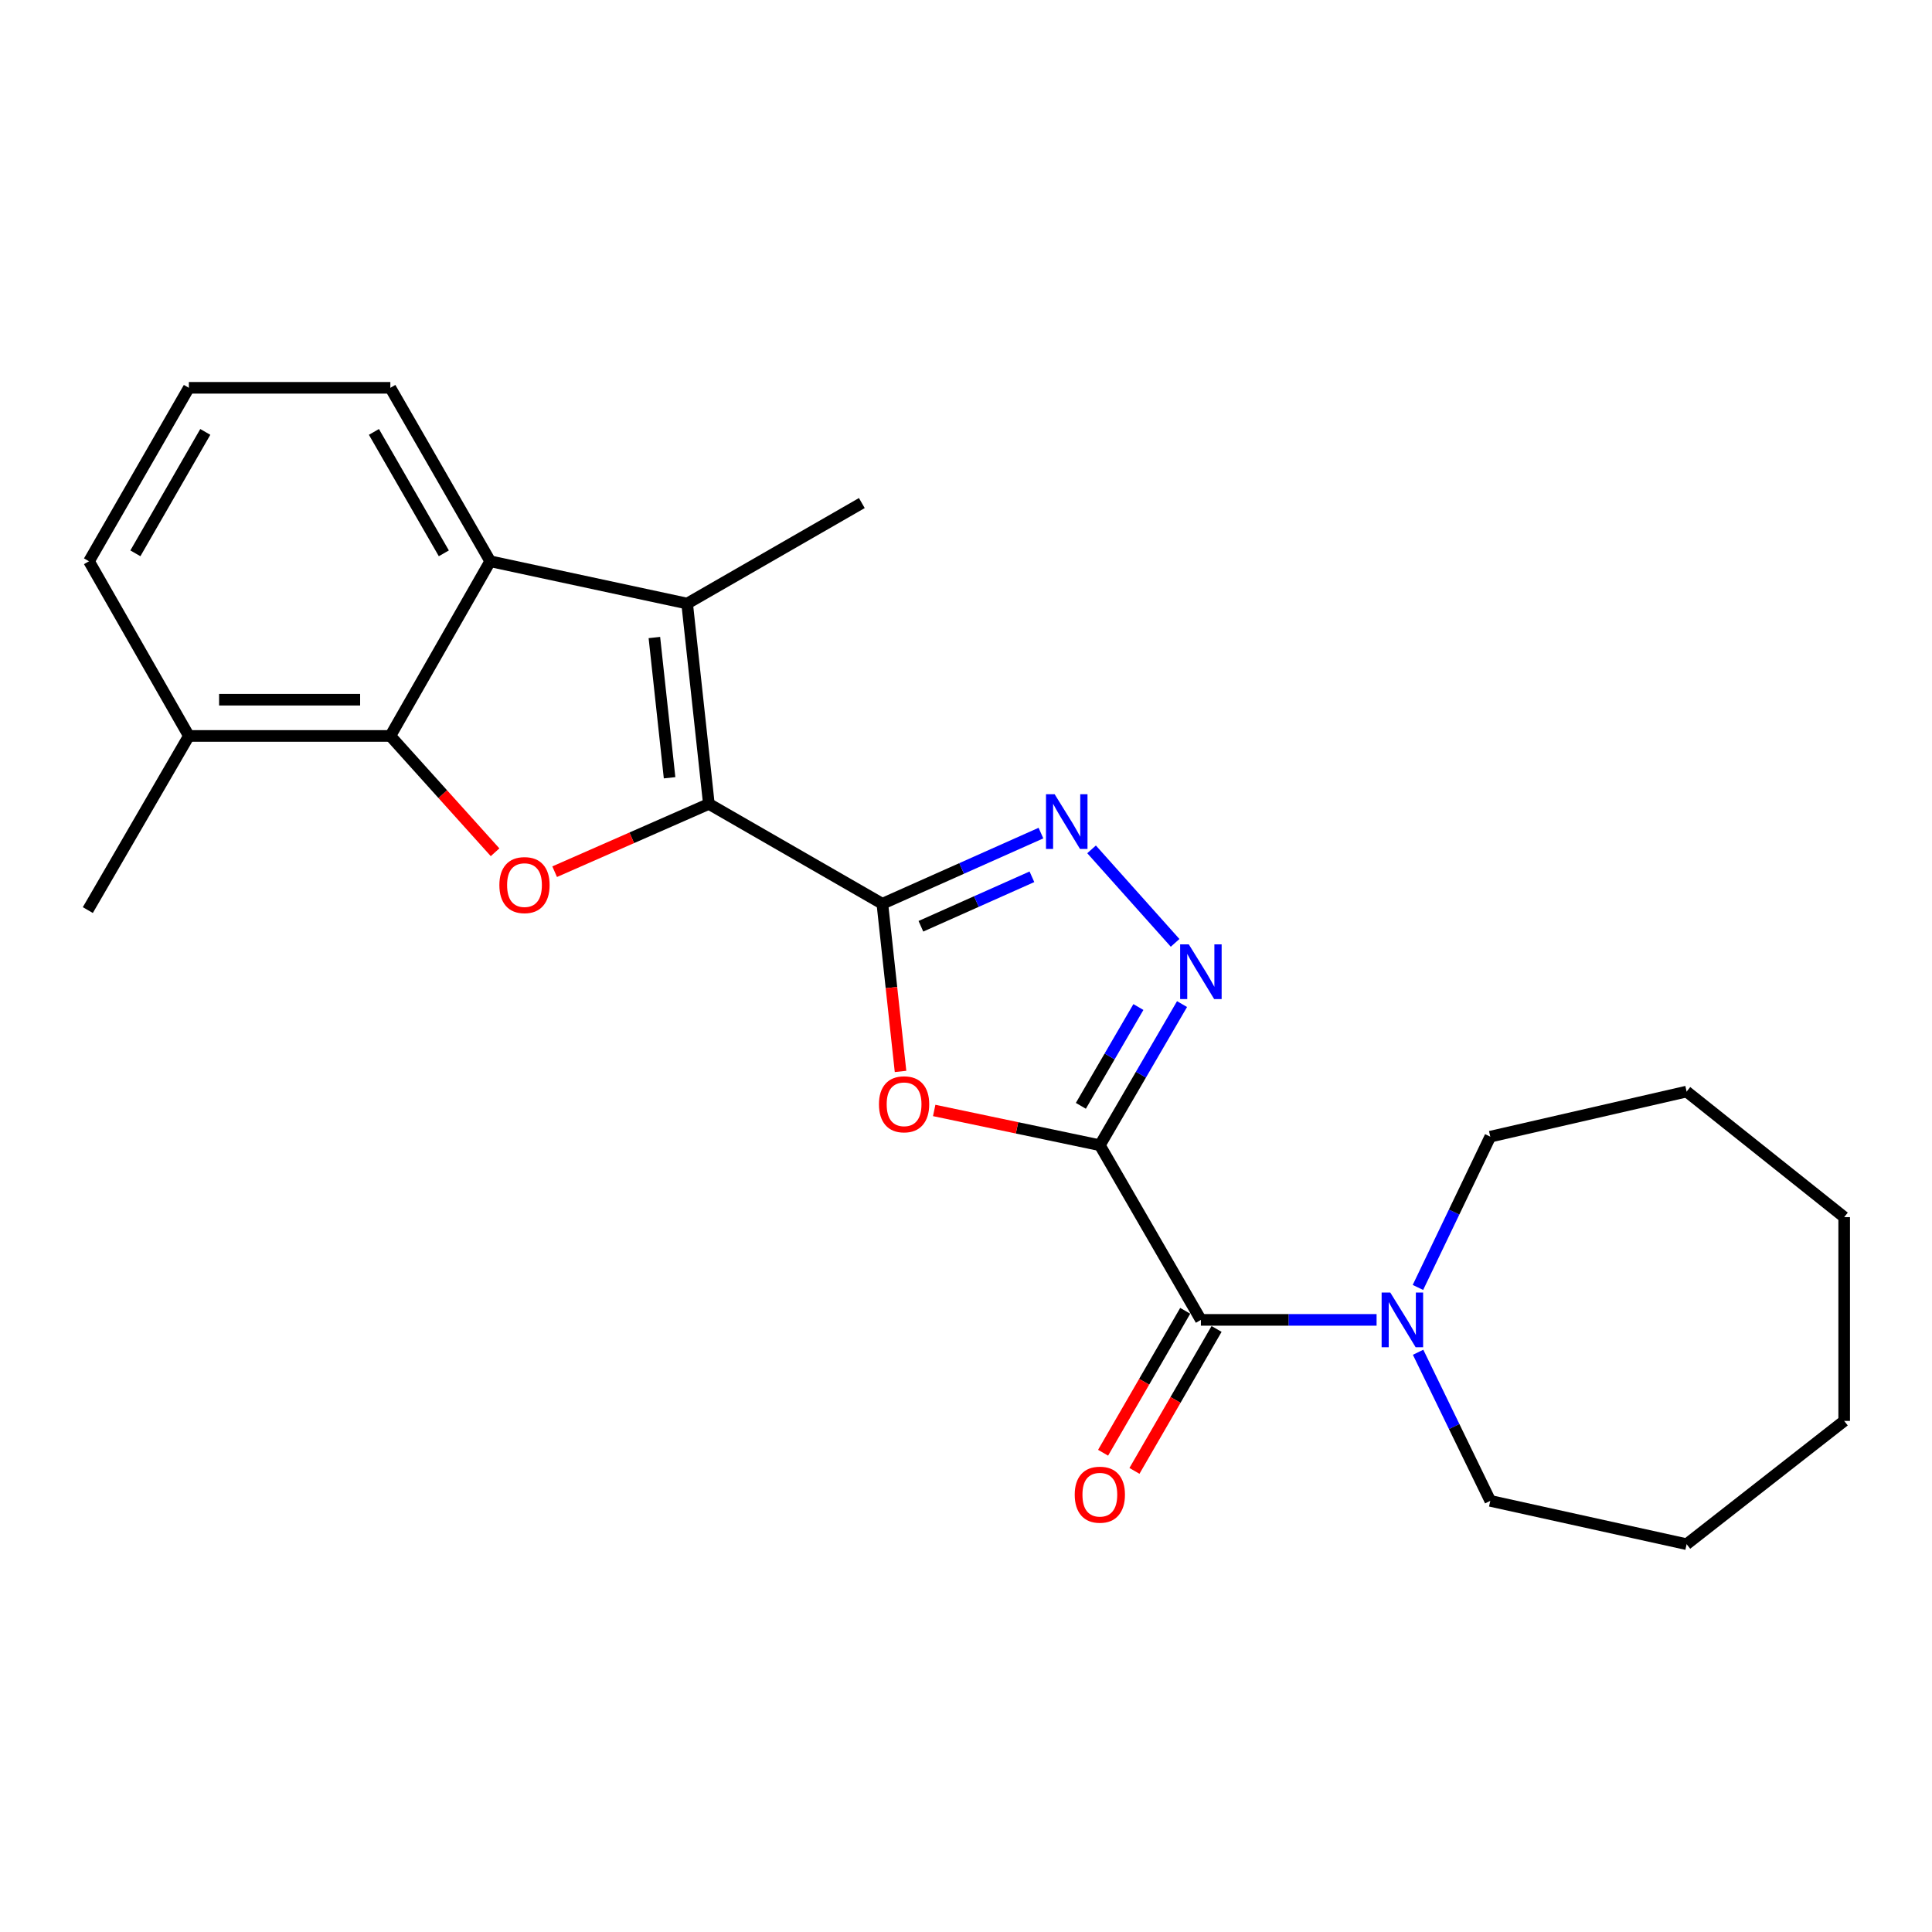 <?xml version='1.0' encoding='iso-8859-1'?>
<svg version='1.1' baseProfile='full'
              xmlns='http://www.w3.org/2000/svg'
                      xmlns:rdkit='http://www.rdkit.org/xml'
                      xmlns:xlink='http://www.w3.org/1999/xlink'
                  xml:space='preserve'
width='1000px' height='1000px' viewBox='0 0 1000 1000'>
<!-- END OF HEADER -->
<rect style='opacity:1.0;fill:#FFFFFF;stroke:none' width='1000' height='1000' x='0' y='0'> </rect>
<path class='bond-2' d='M 569.277,592.772 L 526.408,583.771' style='fill:none;fill-rule:evenodd;stroke:#000000;stroke-width:6px;stroke-linecap:butt;stroke-linejoin:miter;stroke-opacity:1' />
<path class='bond-2' d='M 526.408,583.771 L 483.539,574.769' style='fill:none;fill-rule:evenodd;stroke:#FF0000;stroke-width:6px;stroke-linecap:butt;stroke-linejoin:miter;stroke-opacity:1' />
<path class='bond-3' d='M 569.277,592.772 L 590.549,556.245' style='fill:none;fill-rule:evenodd;stroke:#000000;stroke-width:6px;stroke-linecap:butt;stroke-linejoin:miter;stroke-opacity:1' />
<path class='bond-3' d='M 590.549,556.245 L 611.821,519.717' style='fill:none;fill-rule:evenodd;stroke:#0000FF;stroke-width:6px;stroke-linecap:butt;stroke-linejoin:miter;stroke-opacity:1' />
<path class='bond-3' d='M 559.452,572.376 L 574.343,546.807' style='fill:none;fill-rule:evenodd;stroke:#000000;stroke-width:6px;stroke-linecap:butt;stroke-linejoin:miter;stroke-opacity:1' />
<path class='bond-3' d='M 574.343,546.807 L 589.233,521.237' style='fill:none;fill-rule:evenodd;stroke:#0000FF;stroke-width:6px;stroke-linecap:butt;stroke-linejoin:miter;stroke-opacity:1' />
<path class='bond-7' d='M 569.277,592.772 L 621.581,683.169' style='fill:none;fill-rule:evenodd;stroke:#000000;stroke-width:6px;stroke-linecap:butt;stroke-linejoin:miter;stroke-opacity:1' />
<path class='bond-0' d='M 456.708,467.794 L 461.412,511.181' style='fill:none;fill-rule:evenodd;stroke:#000000;stroke-width:6px;stroke-linecap:butt;stroke-linejoin:miter;stroke-opacity:1' />
<path class='bond-0' d='M 461.412,511.181 L 466.116,554.568' style='fill:none;fill-rule:evenodd;stroke:#FF0000;stroke-width:6px;stroke-linecap:butt;stroke-linejoin:miter;stroke-opacity:1' />
<path class='bond-1' d='M 456.708,467.794 L 366.906,416.105' style='fill:none;fill-rule:evenodd;stroke:#000000;stroke-width:6px;stroke-linecap:butt;stroke-linejoin:miter;stroke-opacity:1' />
<path class='bond-24' d='M 456.708,467.794 L 497.752,449.5' style='fill:none;fill-rule:evenodd;stroke:#000000;stroke-width:6px;stroke-linecap:butt;stroke-linejoin:miter;stroke-opacity:1' />
<path class='bond-24' d='M 497.752,449.5 L 538.796,431.205' style='fill:none;fill-rule:evenodd;stroke:#0000FF;stroke-width:6px;stroke-linecap:butt;stroke-linejoin:miter;stroke-opacity:1' />
<path class='bond-24' d='M 476.657,479.436 L 505.387,466.629' style='fill:none;fill-rule:evenodd;stroke:#000000;stroke-width:6px;stroke-linecap:butt;stroke-linejoin:miter;stroke-opacity:1' />
<path class='bond-24' d='M 505.387,466.629 L 534.118,453.823' style='fill:none;fill-rule:evenodd;stroke:#0000FF;stroke-width:6px;stroke-linecap:butt;stroke-linejoin:miter;stroke-opacity:1' />
<path class='bond-4' d='M 366.906,416.105 L 326.994,433.645' style='fill:none;fill-rule:evenodd;stroke:#000000;stroke-width:6px;stroke-linecap:butt;stroke-linejoin:miter;stroke-opacity:1' />
<path class='bond-4' d='M 326.994,433.645 L 287.083,451.184' style='fill:none;fill-rule:evenodd;stroke:#FF0000;stroke-width:6px;stroke-linecap:butt;stroke-linejoin:miter;stroke-opacity:1' />
<path class='bond-6' d='M 366.906,416.105 L 355.664,312.403' style='fill:none;fill-rule:evenodd;stroke:#000000;stroke-width:6px;stroke-linecap:butt;stroke-linejoin:miter;stroke-opacity:1' />
<path class='bond-6' d='M 346.574,402.571 L 338.705,329.98' style='fill:none;fill-rule:evenodd;stroke:#000000;stroke-width:6px;stroke-linecap:butt;stroke-linejoin:miter;stroke-opacity:1' />
<path class='bond-5' d='M 608.236,488.024 L 564.992,439.628' style='fill:none;fill-rule:evenodd;stroke:#0000FF;stroke-width:6px;stroke-linecap:butt;stroke-linejoin:miter;stroke-opacity:1' />
<path class='bond-8' d='M 256.249,441.128 L 229.146,411.024' style='fill:none;fill-rule:evenodd;stroke:#FF0000;stroke-width:6px;stroke-linecap:butt;stroke-linejoin:miter;stroke-opacity:1' />
<path class='bond-8' d='M 229.146,411.024 L 202.044,380.92' style='fill:none;fill-rule:evenodd;stroke:#000000;stroke-width:6px;stroke-linecap:butt;stroke-linejoin:miter;stroke-opacity:1' />
<path class='bond-9' d='M 355.664,312.403 L 253.733,290.513' style='fill:none;fill-rule:evenodd;stroke:#000000;stroke-width:6px;stroke-linecap:butt;stroke-linejoin:miter;stroke-opacity:1' />
<path class='bond-13' d='M 355.664,312.403 L 446.081,260.381' style='fill:none;fill-rule:evenodd;stroke:#000000;stroke-width:6px;stroke-linecap:butt;stroke-linejoin:miter;stroke-opacity:1' />
<path class='bond-10' d='M 621.581,683.169 L 667.05,683.169' style='fill:none;fill-rule:evenodd;stroke:#000000;stroke-width:6px;stroke-linecap:butt;stroke-linejoin:miter;stroke-opacity:1' />
<path class='bond-10' d='M 667.05,683.169 L 712.519,683.169' style='fill:none;fill-rule:evenodd;stroke:#0000FF;stroke-width:6px;stroke-linecap:butt;stroke-linejoin:miter;stroke-opacity:1' />
<path class='bond-11' d='M 613.464,678.472 L 592.211,715.205' style='fill:none;fill-rule:evenodd;stroke:#000000;stroke-width:6px;stroke-linecap:butt;stroke-linejoin:miter;stroke-opacity:1' />
<path class='bond-11' d='M 592.211,715.205 L 570.957,751.938' style='fill:none;fill-rule:evenodd;stroke:#FF0000;stroke-width:6px;stroke-linecap:butt;stroke-linejoin:miter;stroke-opacity:1' />
<path class='bond-11' d='M 629.697,687.865 L 608.444,724.598' style='fill:none;fill-rule:evenodd;stroke:#000000;stroke-width:6px;stroke-linecap:butt;stroke-linejoin:miter;stroke-opacity:1' />
<path class='bond-11' d='M 608.444,724.598 L 587.19,761.33' style='fill:none;fill-rule:evenodd;stroke:#FF0000;stroke-width:6px;stroke-linecap:butt;stroke-linejoin:miter;stroke-opacity:1' />
<path class='bond-12' d='M 202.044,380.92 L 97.759,380.92' style='fill:none;fill-rule:evenodd;stroke:#000000;stroke-width:6px;stroke-linecap:butt;stroke-linejoin:miter;stroke-opacity:1' />
<path class='bond-12' d='M 186.401,362.165 L 113.401,362.165' style='fill:none;fill-rule:evenodd;stroke:#000000;stroke-width:6px;stroke-linecap:butt;stroke-linejoin:miter;stroke-opacity:1' />
<path class='bond-26' d='M 202.044,380.92 L 253.733,290.513' style='fill:none;fill-rule:evenodd;stroke:#000000;stroke-width:6px;stroke-linecap:butt;stroke-linejoin:miter;stroke-opacity:1' />
<path class='bond-14' d='M 253.733,290.513 L 202.044,200.731' style='fill:none;fill-rule:evenodd;stroke:#000000;stroke-width:6px;stroke-linecap:butt;stroke-linejoin:miter;stroke-opacity:1' />
<path class='bond-14' d='M 229.726,286.403 L 193.544,223.556' style='fill:none;fill-rule:evenodd;stroke:#000000;stroke-width:6px;stroke-linecap:butt;stroke-linejoin:miter;stroke-opacity:1' />
<path class='bond-15' d='M 734.008,699.932 L 752.687,738.39' style='fill:none;fill-rule:evenodd;stroke:#0000FF;stroke-width:6px;stroke-linecap:butt;stroke-linejoin:miter;stroke-opacity:1' />
<path class='bond-15' d='M 752.687,738.39 L 771.367,776.847' style='fill:none;fill-rule:evenodd;stroke:#000000;stroke-width:6px;stroke-linecap:butt;stroke-linejoin:miter;stroke-opacity:1' />
<path class='bond-16' d='M 733.922,666.379 L 752.644,627.356' style='fill:none;fill-rule:evenodd;stroke:#0000FF;stroke-width:6px;stroke-linecap:butt;stroke-linejoin:miter;stroke-opacity:1' />
<path class='bond-16' d='M 752.644,627.356 L 771.367,588.333' style='fill:none;fill-rule:evenodd;stroke:#000000;stroke-width:6px;stroke-linecap:butt;stroke-linejoin:miter;stroke-opacity:1' />
<path class='bond-18' d='M 97.759,380.92 L 46.069,290.513' style='fill:none;fill-rule:evenodd;stroke:#000000;stroke-width:6px;stroke-linecap:butt;stroke-linejoin:miter;stroke-opacity:1' />
<path class='bond-19' d='M 97.759,380.92 L 45.455,471.056' style='fill:none;fill-rule:evenodd;stroke:#000000;stroke-width:6px;stroke-linecap:butt;stroke-linejoin:miter;stroke-opacity:1' />
<path class='bond-17' d='M 202.044,200.731 L 97.759,200.731' style='fill:none;fill-rule:evenodd;stroke:#000000;stroke-width:6px;stroke-linecap:butt;stroke-linejoin:miter;stroke-opacity:1' />
<path class='bond-20' d='M 771.367,776.847 L 872.995,799.269' style='fill:none;fill-rule:evenodd;stroke:#000000;stroke-width:6px;stroke-linecap:butt;stroke-linejoin:miter;stroke-opacity:1' />
<path class='bond-21' d='M 771.367,588.333 L 872.995,564.995' style='fill:none;fill-rule:evenodd;stroke:#000000;stroke-width:6px;stroke-linecap:butt;stroke-linejoin:miter;stroke-opacity:1' />
<path class='bond-27' d='M 97.759,200.731 L 46.069,290.513' style='fill:none;fill-rule:evenodd;stroke:#000000;stroke-width:6px;stroke-linecap:butt;stroke-linejoin:miter;stroke-opacity:1' />
<path class='bond-27' d='M 106.259,223.556 L 70.076,286.403' style='fill:none;fill-rule:evenodd;stroke:#000000;stroke-width:6px;stroke-linecap:butt;stroke-linejoin:miter;stroke-opacity:1' />
<path class='bond-22' d='M 872.995,799.269 L 954.545,735.462' style='fill:none;fill-rule:evenodd;stroke:#000000;stroke-width:6px;stroke-linecap:butt;stroke-linejoin:miter;stroke-opacity:1' />
<path class='bond-23' d='M 872.995,564.995 L 954.545,629.989' style='fill:none;fill-rule:evenodd;stroke:#000000;stroke-width:6px;stroke-linecap:butt;stroke-linejoin:miter;stroke-opacity:1' />
<path class='bond-25' d='M 954.545,735.462 L 954.545,629.989' style='fill:none;fill-rule:evenodd;stroke:#000000;stroke-width:6px;stroke-linecap:butt;stroke-linejoin:miter;stroke-opacity:1' />
<path  class='atom-3' d='M 454.951 571.576
Q 454.951 564.776, 458.311 560.976
Q 461.671 557.176, 467.951 557.176
Q 474.231 557.176, 477.591 560.976
Q 480.951 564.776, 480.951 571.576
Q 480.951 578.456, 477.551 582.376
Q 474.151 586.256, 467.951 586.256
Q 461.711 586.256, 458.311 582.376
Q 454.951 578.496, 454.951 571.576
M 467.951 583.056
Q 472.271 583.056, 474.591 580.176
Q 476.951 577.256, 476.951 571.576
Q 476.951 566.016, 474.591 563.216
Q 472.271 560.376, 467.951 560.376
Q 463.631 560.376, 461.271 563.176
Q 458.951 565.976, 458.951 571.576
Q 458.951 577.296, 461.271 580.176
Q 463.631 583.056, 467.951 583.056
' fill='#FF0000'/>
<path  class='atom-4' d='M 615.321 488.799
L 624.601 503.799
Q 625.521 505.279, 627.001 507.959
Q 628.481 510.639, 628.561 510.799
L 628.561 488.799
L 632.321 488.799
L 632.321 517.119
L 628.441 517.119
L 618.481 500.719
Q 617.321 498.799, 616.081 496.599
Q 614.881 494.399, 614.521 493.719
L 614.521 517.119
L 610.841 517.119
L 610.841 488.799
L 615.321 488.799
' fill='#0000FF'/>
<path  class='atom-5' d='M 258.477 458.122
Q 258.477 451.322, 261.837 447.522
Q 265.197 443.722, 271.477 443.722
Q 277.757 443.722, 281.117 447.522
Q 284.477 451.322, 284.477 458.122
Q 284.477 465.002, 281.077 468.922
Q 277.677 472.802, 271.477 472.802
Q 265.237 472.802, 261.837 468.922
Q 258.477 465.042, 258.477 458.122
M 271.477 469.602
Q 275.797 469.602, 278.117 466.722
Q 280.477 463.802, 280.477 458.122
Q 280.477 452.562, 278.117 449.762
Q 275.797 446.922, 271.477 446.922
Q 267.157 446.922, 264.797 449.722
Q 262.477 452.522, 262.477 458.122
Q 262.477 463.842, 264.797 466.722
Q 267.157 469.602, 271.477 469.602
' fill='#FF0000'/>
<path  class='atom-6' d='M 545.888 411.093
L 555.168 426.093
Q 556.088 427.573, 557.568 430.253
Q 559.048 432.933, 559.128 433.093
L 559.128 411.093
L 562.888 411.093
L 562.888 439.413
L 559.008 439.413
L 549.048 423.013
Q 547.888 421.093, 546.648 418.893
Q 545.448 416.693, 545.088 416.013
L 545.088 439.413
L 541.408 439.413
L 541.408 411.093
L 545.888 411.093
' fill='#0000FF'/>
<path  class='atom-11' d='M 719.606 669.009
L 728.886 684.009
Q 729.806 685.489, 731.286 688.169
Q 732.766 690.849, 732.846 691.009
L 732.846 669.009
L 736.606 669.009
L 736.606 697.329
L 732.726 697.329
L 722.766 680.929
Q 721.606 679.009, 720.366 676.809
Q 719.166 674.609, 718.806 673.929
L 718.806 697.329
L 715.126 697.329
L 715.126 669.009
L 719.606 669.009
' fill='#0000FF'/>
<path  class='atom-12' d='M 556.277 773.645
Q 556.277 766.845, 559.637 763.045
Q 562.997 759.245, 569.277 759.245
Q 575.557 759.245, 578.917 763.045
Q 582.277 766.845, 582.277 773.645
Q 582.277 780.525, 578.877 784.445
Q 575.477 788.325, 569.277 788.325
Q 563.037 788.325, 559.637 784.445
Q 556.277 780.565, 556.277 773.645
M 569.277 785.125
Q 573.597 785.125, 575.917 782.245
Q 578.277 779.325, 578.277 773.645
Q 578.277 768.085, 575.917 765.285
Q 573.597 762.445, 569.277 762.445
Q 564.957 762.445, 562.597 765.245
Q 560.277 768.045, 560.277 773.645
Q 560.277 779.365, 562.597 782.245
Q 564.957 785.125, 569.277 785.125
' fill='#FF0000'/>
</svg>

